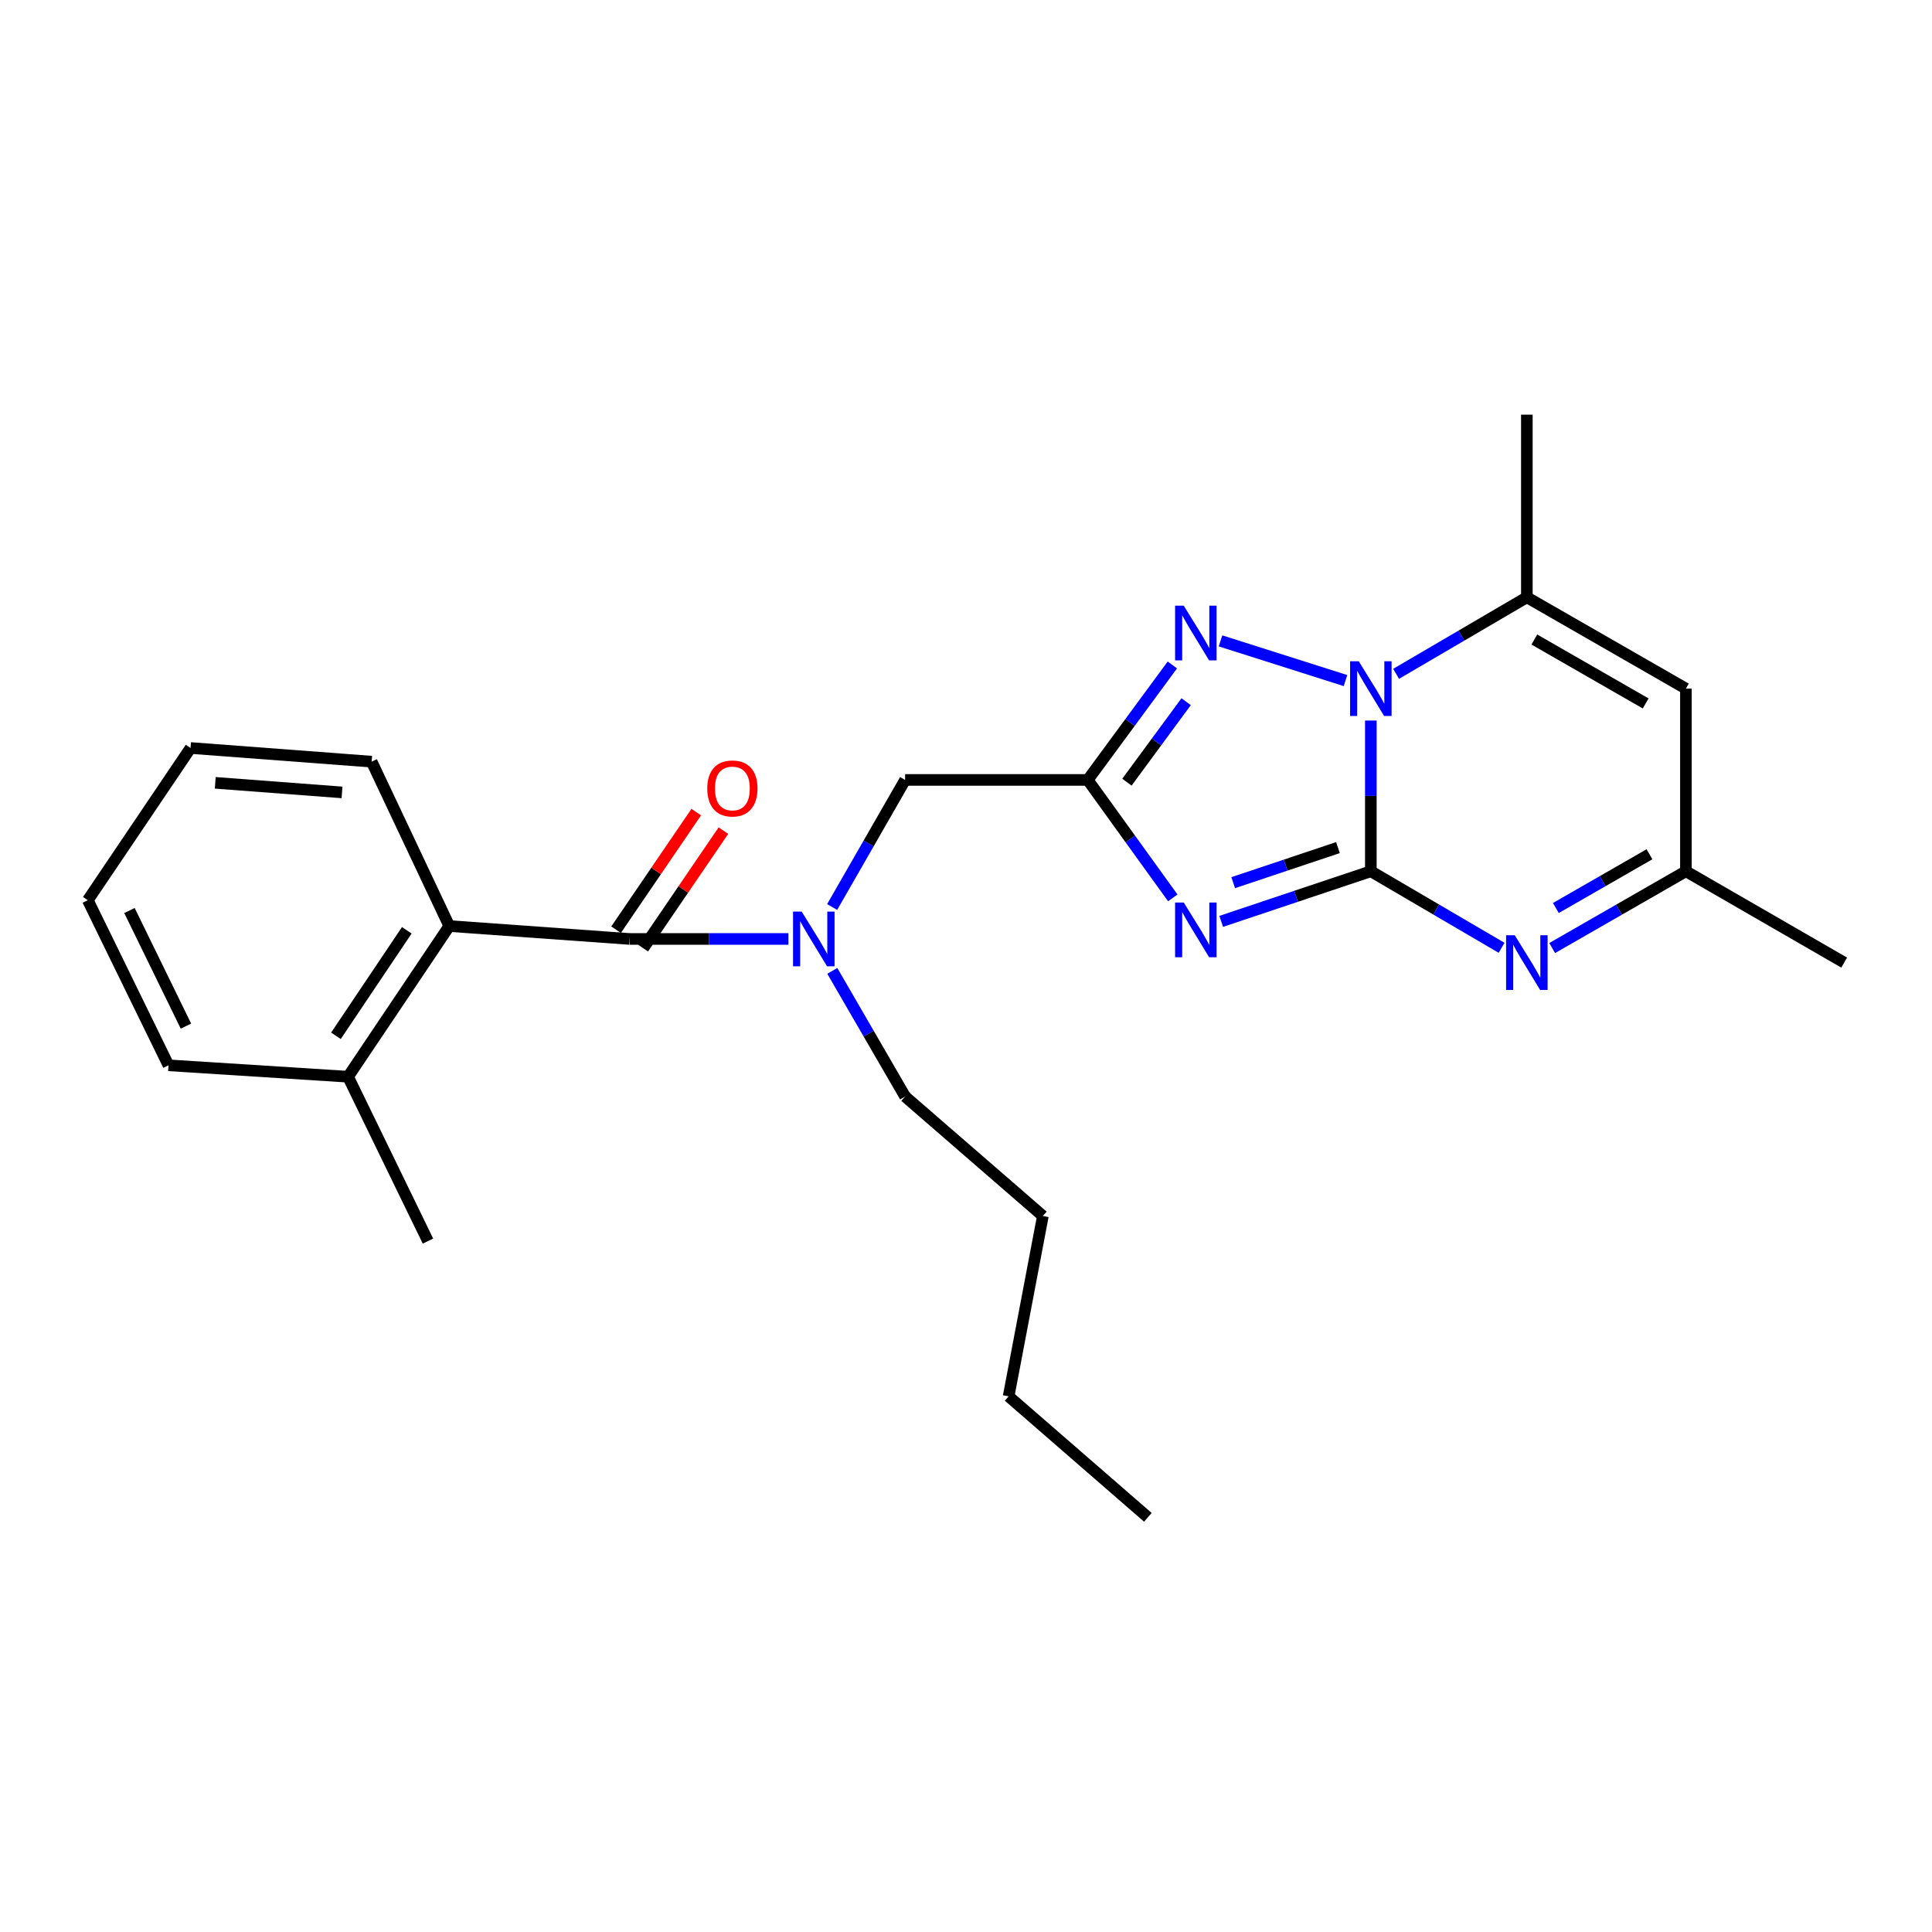 <?xml version='1.0' encoding='iso-8859-1'?>
<svg version='1.1' baseProfile='full'
              xmlns='http://www.w3.org/2000/svg'
                      xmlns:rdkit='http://www.rdkit.org/xml'
                      xmlns:xlink='http://www.w3.org/1999/xlink'
                  xml:space='preserve'
width='1000px' height='1000px' viewBox='0 0 1000 1000'>
<!-- END OF HEADER -->
<rect style='opacity:1.0;fill:#FFFFFF;stroke:none' width='1000' height='1000' x='0' y='0'> </rect>
<path class='bond-0' d='M 709.543,450.962 L 670.818,463.931' style='fill:none;fill-rule:evenodd;stroke:#000000;stroke-width:6px;stroke-linecap:butt;stroke-linejoin:miter;stroke-opacity:1' />
<path class='bond-0' d='M 670.818,463.931 L 632.093,476.9' style='fill:none;fill-rule:evenodd;stroke:#0000FF;stroke-width:6px;stroke-linecap:butt;stroke-linejoin:miter;stroke-opacity:1' />
<path class='bond-0' d='M 692.52,438.713 L 665.413,447.791' style='fill:none;fill-rule:evenodd;stroke:#000000;stroke-width:6px;stroke-linecap:butt;stroke-linejoin:miter;stroke-opacity:1' />
<path class='bond-0' d='M 665.413,447.791 L 638.305,456.869' style='fill:none;fill-rule:evenodd;stroke:#0000FF;stroke-width:6px;stroke-linecap:butt;stroke-linejoin:miter;stroke-opacity:1' />
<path class='bond-1' d='M 709.543,450.962 L 709.543,411.958' style='fill:none;fill-rule:evenodd;stroke:#000000;stroke-width:6px;stroke-linecap:butt;stroke-linejoin:miter;stroke-opacity:1' />
<path class='bond-1' d='M 709.543,411.958 L 709.543,372.954' style='fill:none;fill-rule:evenodd;stroke:#0000FF;stroke-width:6px;stroke-linecap:butt;stroke-linejoin:miter;stroke-opacity:1' />
<path class='bond-4' d='M 709.543,450.962 L 743.38,470.773' style='fill:none;fill-rule:evenodd;stroke:#000000;stroke-width:6px;stroke-linecap:butt;stroke-linejoin:miter;stroke-opacity:1' />
<path class='bond-4' d='M 743.38,470.773 L 777.217,490.583' style='fill:none;fill-rule:evenodd;stroke:#0000FF;stroke-width:6px;stroke-linecap:butt;stroke-linejoin:miter;stroke-opacity:1' />
<path class='bond-2' d='M 607.031,464.744 L 585.023,434.218' style='fill:none;fill-rule:evenodd;stroke:#0000FF;stroke-width:6px;stroke-linecap:butt;stroke-linejoin:miter;stroke-opacity:1' />
<path class='bond-2' d='M 585.023,434.218 L 563.014,403.692' style='fill:none;fill-rule:evenodd;stroke:#000000;stroke-width:6px;stroke-linecap:butt;stroke-linejoin:miter;stroke-opacity:1' />
<path class='bond-3' d='M 696.427,352.266 L 631.737,331.722' style='fill:none;fill-rule:evenodd;stroke:#0000FF;stroke-width:6px;stroke-linecap:butt;stroke-linejoin:miter;stroke-opacity:1' />
<path class='bond-5' d='M 722.622,348.775 L 756.459,328.968' style='fill:none;fill-rule:evenodd;stroke:#0000FF;stroke-width:6px;stroke-linecap:butt;stroke-linejoin:miter;stroke-opacity:1' />
<path class='bond-5' d='M 756.459,328.968 L 790.296,309.161' style='fill:none;fill-rule:evenodd;stroke:#000000;stroke-width:6px;stroke-linecap:butt;stroke-linejoin:miter;stroke-opacity:1' />
<path class='bond-11' d='M 563.014,403.692 L 468.483,403.692' style='fill:none;fill-rule:evenodd;stroke:#000000;stroke-width:6px;stroke-linecap:butt;stroke-linejoin:miter;stroke-opacity:1' />
<path class='bond-25' d='M 563.014,403.692 L 584.911,373.939' style='fill:none;fill-rule:evenodd;stroke:#000000;stroke-width:6px;stroke-linecap:butt;stroke-linejoin:miter;stroke-opacity:1' />
<path class='bond-25' d='M 584.911,373.939 L 606.807,344.186' style='fill:none;fill-rule:evenodd;stroke:#0000FF;stroke-width:6px;stroke-linecap:butt;stroke-linejoin:miter;stroke-opacity:1' />
<path class='bond-25' d='M 583.292,404.854 L 598.619,384.027' style='fill:none;fill-rule:evenodd;stroke:#000000;stroke-width:6px;stroke-linecap:butt;stroke-linejoin:miter;stroke-opacity:1' />
<path class='bond-25' d='M 598.619,384.027 L 613.947,363.2' style='fill:none;fill-rule:evenodd;stroke:#0000FF;stroke-width:6px;stroke-linecap:butt;stroke-linejoin:miter;stroke-opacity:1' />
<path class='bond-10' d='M 803.41,490.71 L 838.015,470.836' style='fill:none;fill-rule:evenodd;stroke:#0000FF;stroke-width:6px;stroke-linecap:butt;stroke-linejoin:miter;stroke-opacity:1' />
<path class='bond-10' d='M 838.015,470.836 L 872.619,450.962' style='fill:none;fill-rule:evenodd;stroke:#000000;stroke-width:6px;stroke-linecap:butt;stroke-linejoin:miter;stroke-opacity:1' />
<path class='bond-10' d='M 805.314,469.988 L 829.538,456.076' style='fill:none;fill-rule:evenodd;stroke:#0000FF;stroke-width:6px;stroke-linecap:butt;stroke-linejoin:miter;stroke-opacity:1' />
<path class='bond-10' d='M 829.538,456.076 L 853.761,442.164' style='fill:none;fill-rule:evenodd;stroke:#000000;stroke-width:6px;stroke-linecap:butt;stroke-linejoin:miter;stroke-opacity:1' />
<path class='bond-14' d='M 790.296,309.161 L 790.296,214.63' style='fill:none;fill-rule:evenodd;stroke:#000000;stroke-width:6px;stroke-linecap:butt;stroke-linejoin:miter;stroke-opacity:1' />
<path class='bond-26' d='M 790.296,309.161 L 872.619,356.431' style='fill:none;fill-rule:evenodd;stroke:#000000;stroke-width:6px;stroke-linecap:butt;stroke-linejoin:miter;stroke-opacity:1' />
<path class='bond-26' d='M 794.169,331.012 L 851.796,364.101' style='fill:none;fill-rule:evenodd;stroke:#000000;stroke-width:6px;stroke-linecap:butt;stroke-linejoin:miter;stroke-opacity:1' />
<path class='bond-6' d='M 325.907,486.005 L 367.004,486.005' style='fill:none;fill-rule:evenodd;stroke:#000000;stroke-width:6px;stroke-linecap:butt;stroke-linejoin:miter;stroke-opacity:1' />
<path class='bond-6' d='M 367.004,486.005 L 408.1,486.005' style='fill:none;fill-rule:evenodd;stroke:#0000FF;stroke-width:6px;stroke-linecap:butt;stroke-linejoin:miter;stroke-opacity:1' />
<path class='bond-9' d='M 325.907,486.005 L 232.54,479.32' style='fill:none;fill-rule:evenodd;stroke:#000000;stroke-width:6px;stroke-linecap:butt;stroke-linejoin:miter;stroke-opacity:1' />
<path class='bond-12' d='M 332.939,490.799 L 353.688,460.368' style='fill:none;fill-rule:evenodd;stroke:#000000;stroke-width:6px;stroke-linecap:butt;stroke-linejoin:miter;stroke-opacity:1' />
<path class='bond-12' d='M 353.688,460.368 L 374.437,429.936' style='fill:none;fill-rule:evenodd;stroke:#FF0000;stroke-width:6px;stroke-linecap:butt;stroke-linejoin:miter;stroke-opacity:1' />
<path class='bond-12' d='M 318.876,481.211 L 339.625,450.779' style='fill:none;fill-rule:evenodd;stroke:#000000;stroke-width:6px;stroke-linecap:butt;stroke-linejoin:miter;stroke-opacity:1' />
<path class='bond-12' d='M 339.625,450.779 L 360.374,420.348' style='fill:none;fill-rule:evenodd;stroke:#FF0000;stroke-width:6px;stroke-linecap:butt;stroke-linejoin:miter;stroke-opacity:1' />
<path class='bond-7' d='M 872.619,356.431 L 872.619,450.962' style='fill:none;fill-rule:evenodd;stroke:#000000;stroke-width:6px;stroke-linecap:butt;stroke-linejoin:miter;stroke-opacity:1' />
<path class='bond-8' d='M 430.715,469.472 L 449.599,436.582' style='fill:none;fill-rule:evenodd;stroke:#0000FF;stroke-width:6px;stroke-linecap:butt;stroke-linejoin:miter;stroke-opacity:1' />
<path class='bond-8' d='M 449.599,436.582 L 468.483,403.692' style='fill:none;fill-rule:evenodd;stroke:#000000;stroke-width:6px;stroke-linecap:butt;stroke-linejoin:miter;stroke-opacity:1' />
<path class='bond-15' d='M 430.795,502.522 L 449.639,535.037' style='fill:none;fill-rule:evenodd;stroke:#0000FF;stroke-width:6px;stroke-linecap:butt;stroke-linejoin:miter;stroke-opacity:1' />
<path class='bond-15' d='M 449.639,535.037 L 468.483,567.553' style='fill:none;fill-rule:evenodd;stroke:#000000;stroke-width:6px;stroke-linecap:butt;stroke-linejoin:miter;stroke-opacity:1' />
<path class='bond-13' d='M 232.54,479.32 L 180.154,557.312' style='fill:none;fill-rule:evenodd;stroke:#000000;stroke-width:6px;stroke-linecap:butt;stroke-linejoin:miter;stroke-opacity:1' />
<path class='bond-13' d='M 210.553,481.528 L 173.883,536.123' style='fill:none;fill-rule:evenodd;stroke:#000000;stroke-width:6px;stroke-linecap:butt;stroke-linejoin:miter;stroke-opacity:1' />
<path class='bond-16' d='M 232.54,479.32 L 192.371,394.236' style='fill:none;fill-rule:evenodd;stroke:#000000;stroke-width:6px;stroke-linecap:butt;stroke-linejoin:miter;stroke-opacity:1' />
<path class='bond-17' d='M 872.619,450.962 L 954.545,498.241' style='fill:none;fill-rule:evenodd;stroke:#000000;stroke-width:6px;stroke-linecap:butt;stroke-linejoin:miter;stroke-opacity:1' />
<path class='bond-18' d='M 180.154,557.312 L 221.514,642.387' style='fill:none;fill-rule:evenodd;stroke:#000000;stroke-width:6px;stroke-linecap:butt;stroke-linejoin:miter;stroke-opacity:1' />
<path class='bond-19' d='M 180.154,557.312 L 87.212,551.402' style='fill:none;fill-rule:evenodd;stroke:#000000;stroke-width:6px;stroke-linecap:butt;stroke-linejoin:miter;stroke-opacity:1' />
<path class='bond-20' d='M 468.483,567.553 L 539.79,629.395' style='fill:none;fill-rule:evenodd;stroke:#000000;stroke-width:6px;stroke-linecap:butt;stroke-linejoin:miter;stroke-opacity:1' />
<path class='bond-22' d='M 192.371,394.236 L 98.635,387.163' style='fill:none;fill-rule:evenodd;stroke:#000000;stroke-width:6px;stroke-linecap:butt;stroke-linejoin:miter;stroke-opacity:1' />
<path class='bond-22' d='M 177.03,410.147 L 111.414,405.196' style='fill:none;fill-rule:evenodd;stroke:#000000;stroke-width:6px;stroke-linecap:butt;stroke-linejoin:miter;stroke-opacity:1' />
<path class='bond-27' d='M 87.212,551.402 L 45.455,465.94' style='fill:none;fill-rule:evenodd;stroke:#000000;stroke-width:6px;stroke-linecap:butt;stroke-linejoin:miter;stroke-opacity:1' />
<path class='bond-27' d='M 96.241,531.111 L 67.011,471.287' style='fill:none;fill-rule:evenodd;stroke:#000000;stroke-width:6px;stroke-linecap:butt;stroke-linejoin:miter;stroke-opacity:1' />
<path class='bond-21' d='M 539.79,629.395 L 522.061,722.743' style='fill:none;fill-rule:evenodd;stroke:#000000;stroke-width:6px;stroke-linecap:butt;stroke-linejoin:miter;stroke-opacity:1' />
<path class='bond-23' d='M 522.061,722.743 L 594.134,785.37' style='fill:none;fill-rule:evenodd;stroke:#000000;stroke-width:6px;stroke-linecap:butt;stroke-linejoin:miter;stroke-opacity:1' />
<path class='bond-24' d='M 98.635,387.163 L 45.455,465.94' style='fill:none;fill-rule:evenodd;stroke:#000000;stroke-width:6px;stroke-linecap:butt;stroke-linejoin:miter;stroke-opacity:1' />
<path  class='atom-1' d='M 612.705 467.136
L 621.985 482.136
Q 622.905 483.616, 624.385 486.296
Q 625.865 488.976, 625.945 489.136
L 625.945 467.136
L 629.705 467.136
L 629.705 495.456
L 625.825 495.456
L 615.865 479.056
Q 614.705 477.136, 613.465 474.936
Q 612.265 472.736, 611.905 472.056
L 611.905 495.456
L 608.225 495.456
L 608.225 467.136
L 612.705 467.136
' fill='#0000FF'/>
<path  class='atom-2' d='M 703.283 342.271
L 712.563 357.271
Q 713.483 358.751, 714.963 361.431
Q 716.443 364.111, 716.523 364.271
L 716.523 342.271
L 720.283 342.271
L 720.283 370.591
L 716.403 370.591
L 706.443 354.191
Q 705.283 352.271, 704.043 350.071
Q 702.843 347.871, 702.483 347.191
L 702.483 370.591
L 698.803 370.591
L 698.803 342.271
L 703.283 342.271
' fill='#0000FF'/>
<path  class='atom-4' d='M 612.705 313.506
L 621.985 328.506
Q 622.905 329.986, 624.385 332.666
Q 625.865 335.346, 625.945 335.506
L 625.945 313.506
L 629.705 313.506
L 629.705 341.826
L 625.825 341.826
L 615.865 325.426
Q 614.705 323.506, 613.465 321.306
Q 612.265 319.106, 611.905 318.426
L 611.905 341.826
L 608.225 341.826
L 608.225 313.506
L 612.705 313.506
' fill='#0000FF'/>
<path  class='atom-5' d='M 784.036 484.081
L 793.316 499.081
Q 794.236 500.561, 795.716 503.241
Q 797.196 505.921, 797.276 506.081
L 797.276 484.081
L 801.036 484.081
L 801.036 512.401
L 797.156 512.401
L 787.196 496.001
Q 786.036 494.081, 784.796 491.881
Q 783.596 489.681, 783.236 489.001
L 783.236 512.401
L 779.556 512.401
L 779.556 484.081
L 784.036 484.081
' fill='#0000FF'/>
<path  class='atom-9' d='M 414.963 471.845
L 424.243 486.845
Q 425.163 488.325, 426.643 491.005
Q 428.123 493.685, 428.203 493.845
L 428.203 471.845
L 431.963 471.845
L 431.963 500.165
L 428.083 500.165
L 418.123 483.765
Q 416.963 481.845, 415.723 479.645
Q 414.523 477.445, 414.163 476.765
L 414.163 500.165
L 410.483 500.165
L 410.483 471.845
L 414.963 471.845
' fill='#0000FF'/>
<path  class='atom-13' d='M 366.078 408.102
Q 366.078 401.302, 369.438 397.502
Q 372.798 393.702, 379.078 393.702
Q 385.358 393.702, 388.718 397.502
Q 392.078 401.302, 392.078 408.102
Q 392.078 414.982, 388.678 418.902
Q 385.278 422.782, 379.078 422.782
Q 372.838 422.782, 369.438 418.902
Q 366.078 415.022, 366.078 408.102
M 379.078 419.582
Q 383.398 419.582, 385.718 416.702
Q 388.078 413.782, 388.078 408.102
Q 388.078 402.542, 385.718 399.742
Q 383.398 396.902, 379.078 396.902
Q 374.758 396.902, 372.398 399.702
Q 370.078 402.502, 370.078 408.102
Q 370.078 413.822, 372.398 416.702
Q 374.758 419.582, 379.078 419.582
' fill='#FF0000'/>
</svg>
